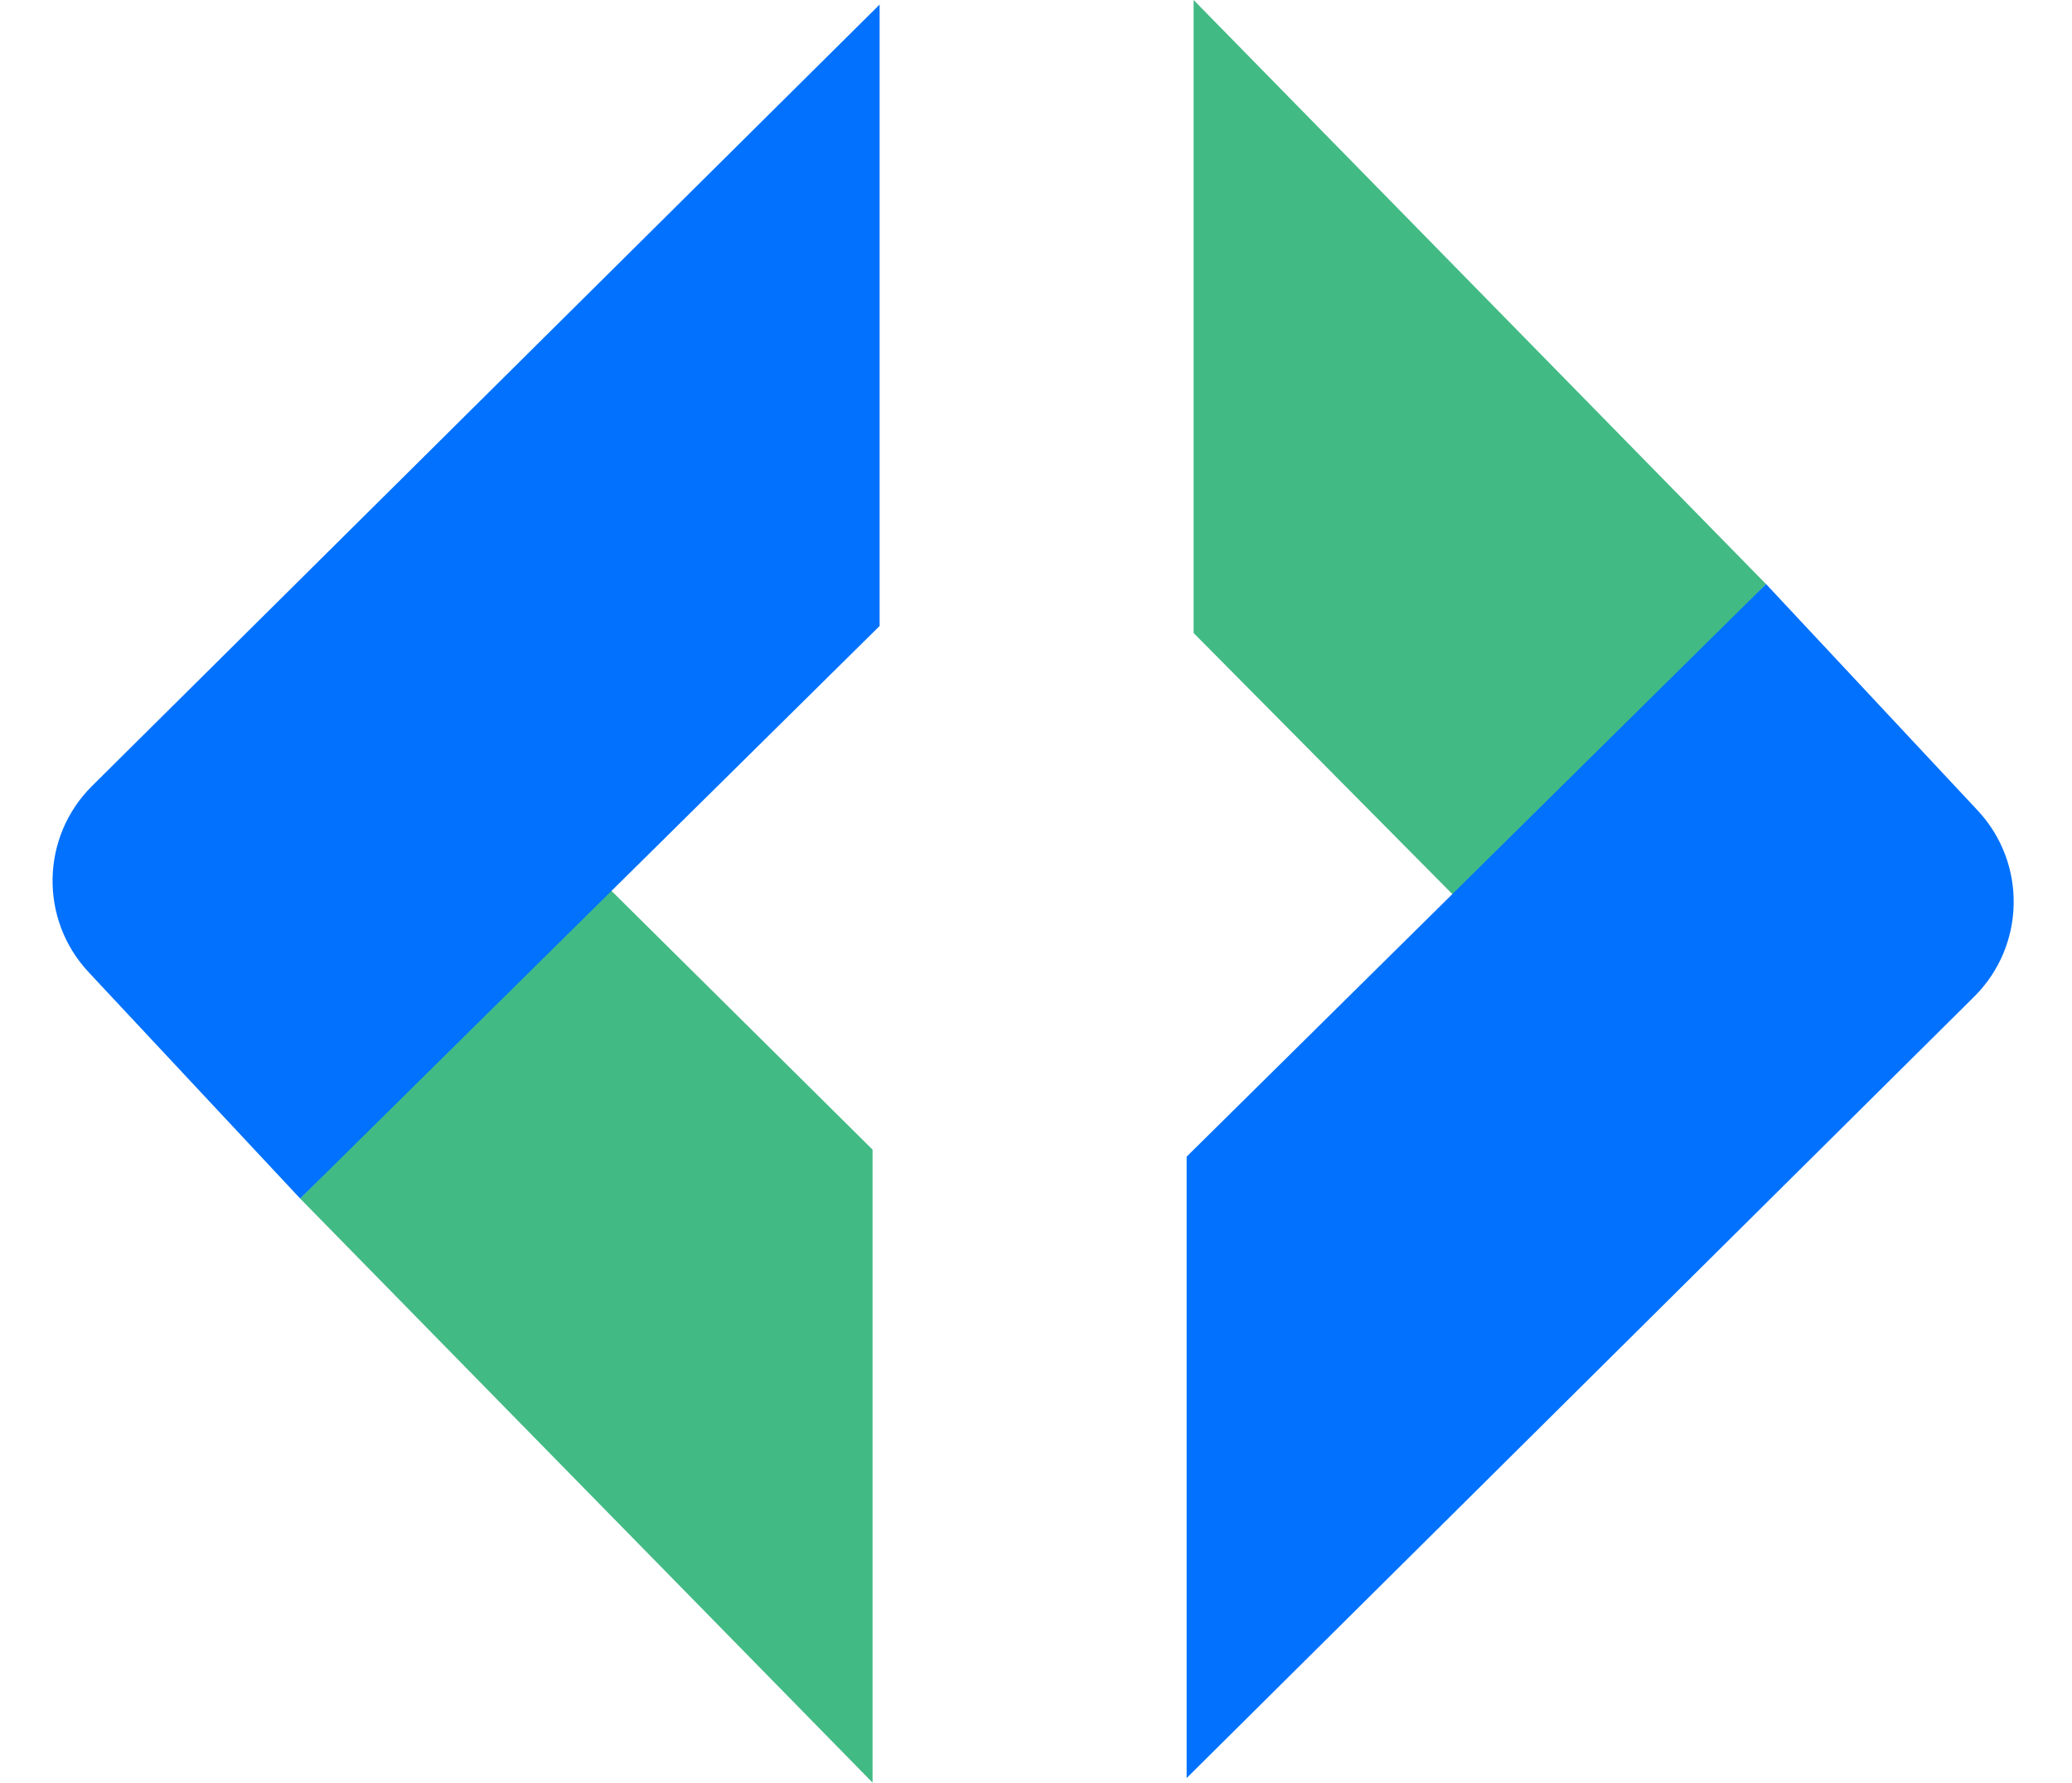 <svg xmlns="http://www.w3.org/2000/svg" width="186" height="160" viewBox="0 0 186 160" fill="none"><path d="M158.537 52.429L130.963 80.843L107.148 56.816V0L158.537 52.429Z" fill="#42BA84"></path><path d="M26.939 107.571L54.514 79.588L78.328 103.184V160L26.939 107.571Z" fill="#42BA84"></path><path d="M106.523 159.59V103.815L158.539 52.426L177.532 72.744C181.963 77.484 181.823 84.888 177.217 89.458L106.523 159.59Z" fill="#0171FE"></path><path d="M78.961 0.41V56.185L26.945 107.574L7.952 87.256C3.521 82.516 3.661 75.112 8.267 70.542L78.961 0.41Z" fill="#0171FE"></path></svg>